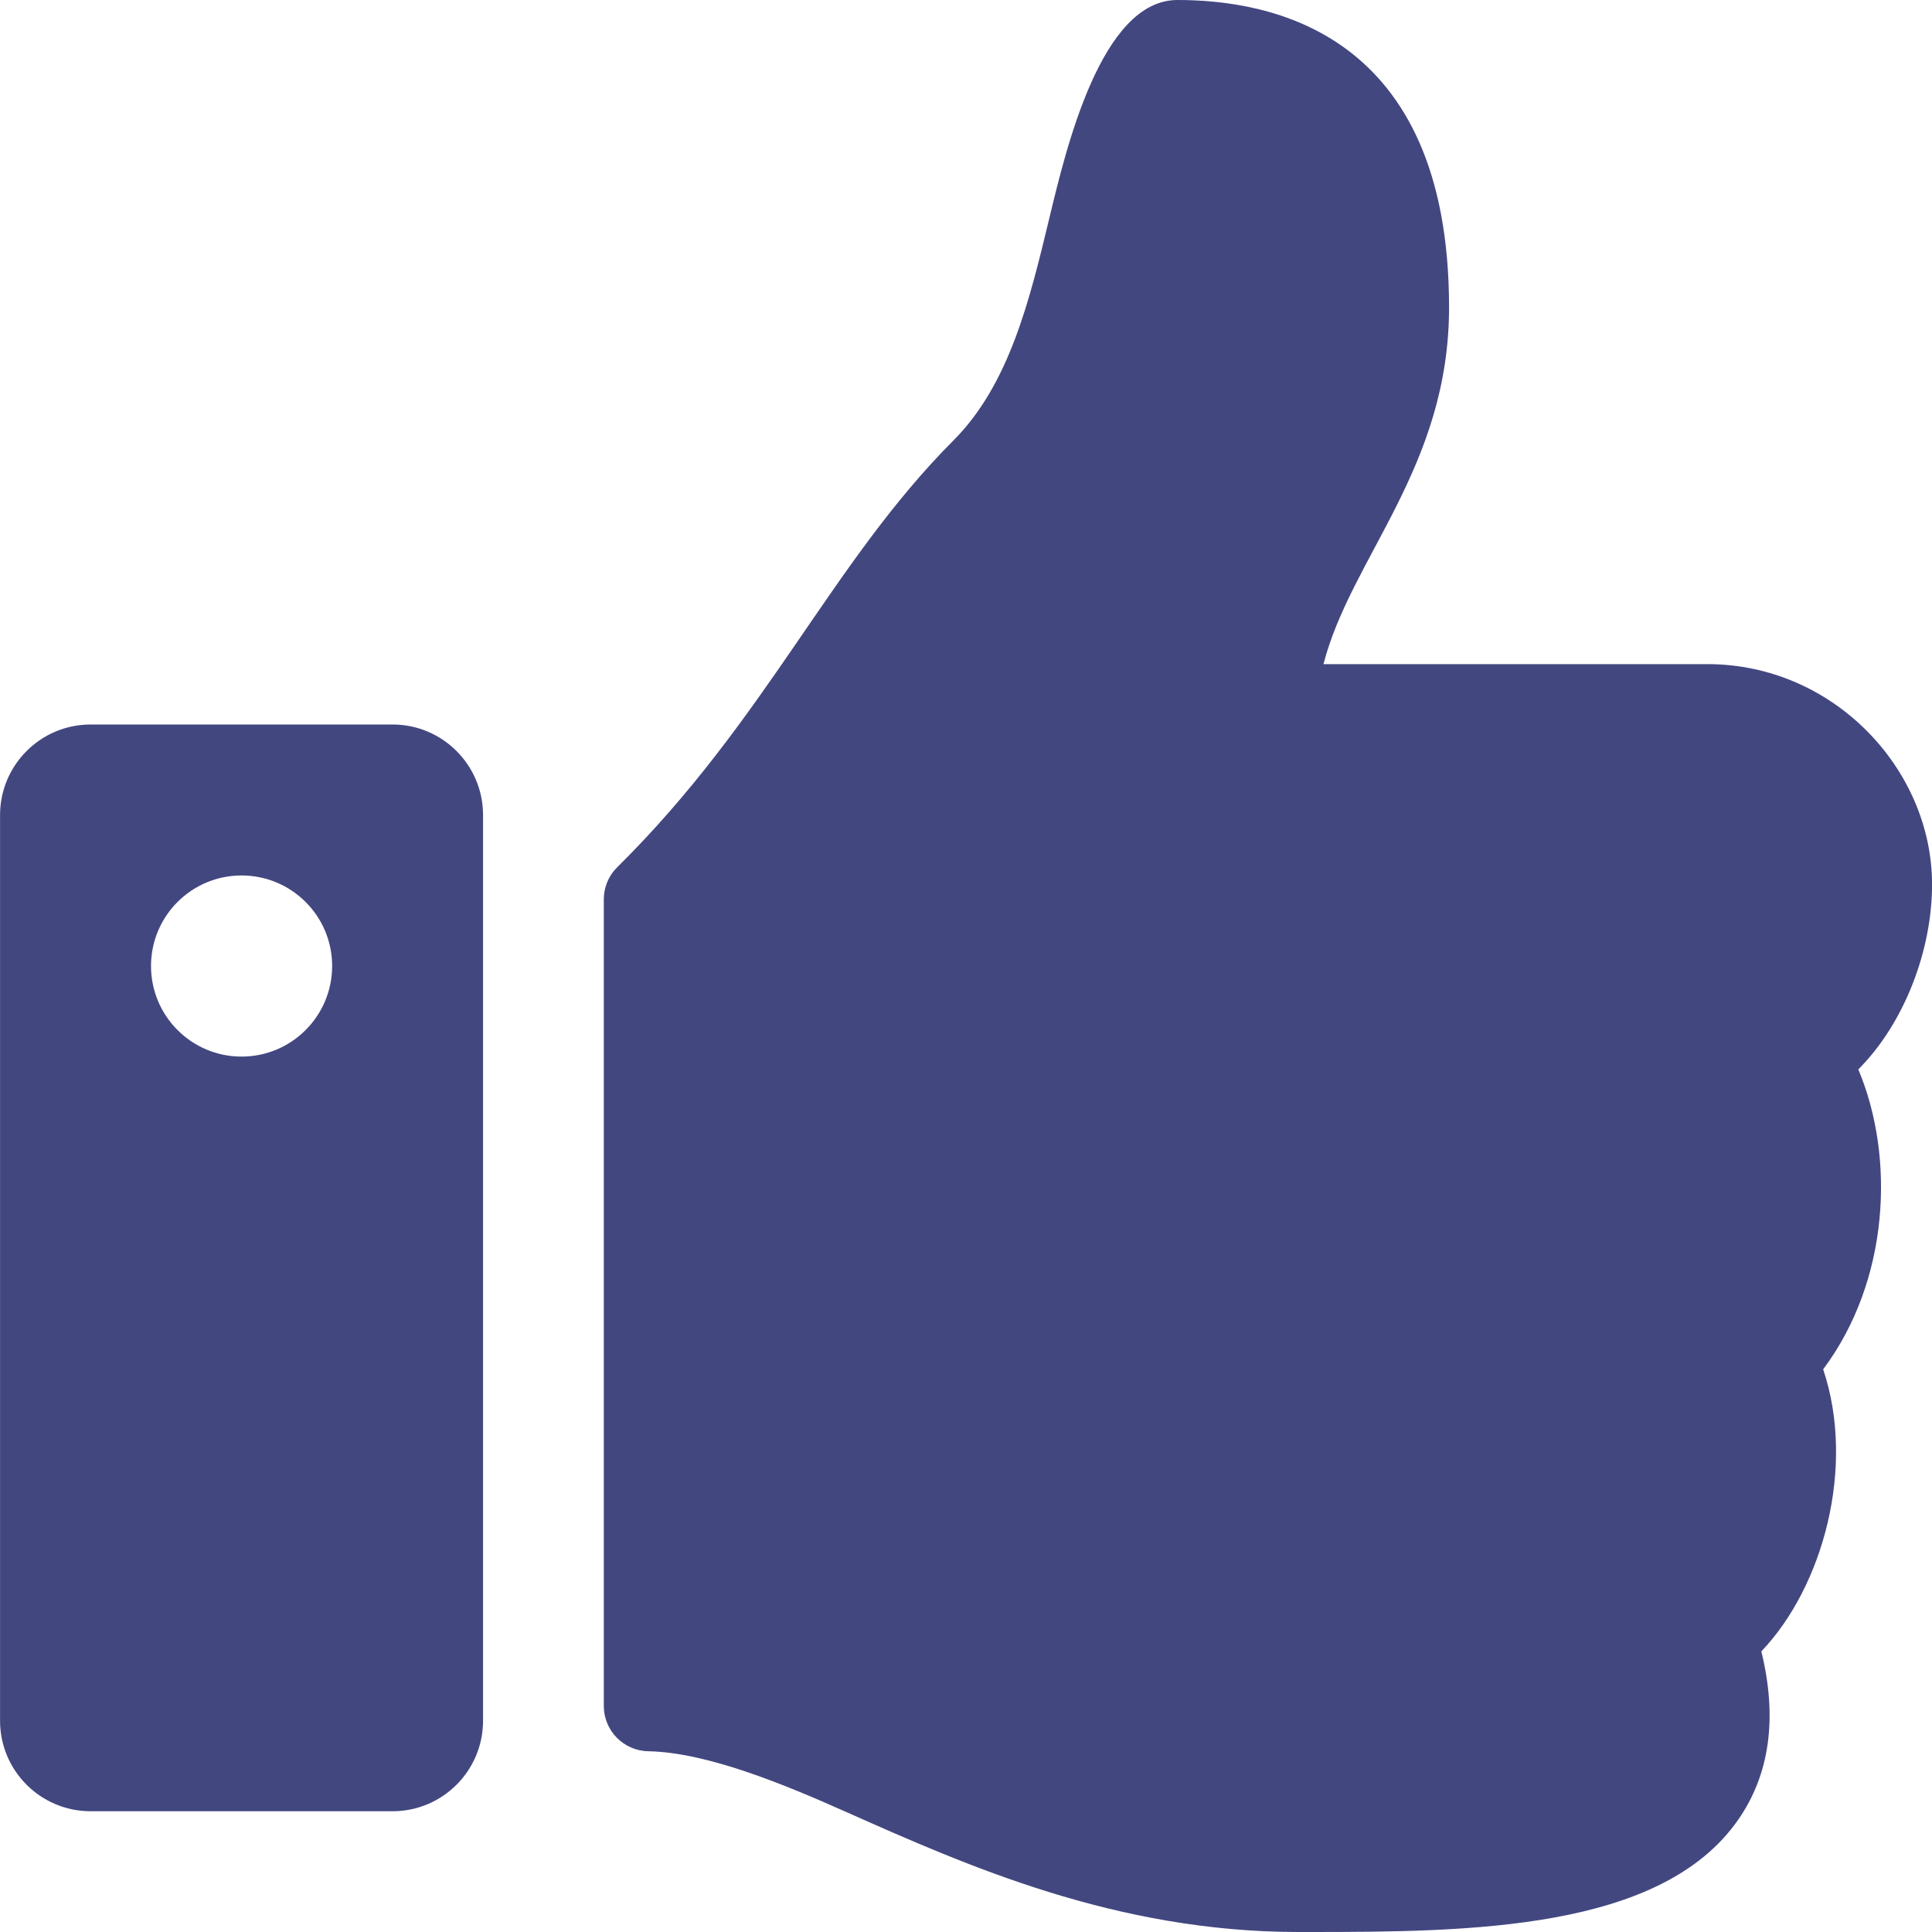 <svg width="36" height="36" viewBox="0 0 36 36" fill="none" xmlns="http://www.w3.org/2000/svg">
<g clip-path="url(#clip0_276_362)">
<path d="M0.001 32.063L0.001 15.188C0.001 14.256 0.757 13.5 1.689 13.5H7.314C8.246 13.5 9.001 14.256 9.001 15.188V32.063C9.001 32.995 8.246 33.75 7.314 33.75H1.689C0.757 33.75 0.001 32.995 0.001 32.063ZM2.814 18C2.814 18.932 3.569 19.688 4.501 19.688C5.433 19.688 6.189 18.932 6.189 18C6.189 17.068 5.433 16.313 4.501 16.313C3.569 16.313 2.814 17.068 2.814 18ZM21.939 0C20.52 0 19.866 2.763 19.553 4.064C19.187 5.587 18.808 7.163 17.767 8.206C15.485 10.492 14.287 13.406 11.502 16.159C11.422 16.237 11.359 16.33 11.316 16.433C11.273 16.536 11.251 16.646 11.251 16.758V31.788C11.251 32.248 11.62 32.624 12.08 32.632C13.193 32.653 14.66 33.27 15.782 33.77C18.015 34.763 20.793 35.999 24.188 36H24.388C27.396 36 30.953 35.971 32.388 33.909C32.978 33.062 33.123 32.008 32.82 30.771C33.967 29.572 34.583 27.335 33.972 25.515C35.206 23.867 35.318 21.568 34.627 19.927L34.634 19.919C35.471 19.079 36.007 17.721 36.001 16.46C35.99 14.326 34.162 12.375 31.814 12.375H24.661C25.175 10.383 27.001 8.71 27.001 5.727C27.001 0.563 23.626 0 21.939 0Z" fill="#434780"/>
</g>
<defs>
<clipPath id="clip0_276_362">
<rect width="36" height="36" fill="white" transform="matrix(1 0 0 -1 0 36)"/>
</clipPath>
</defs>
</svg>
